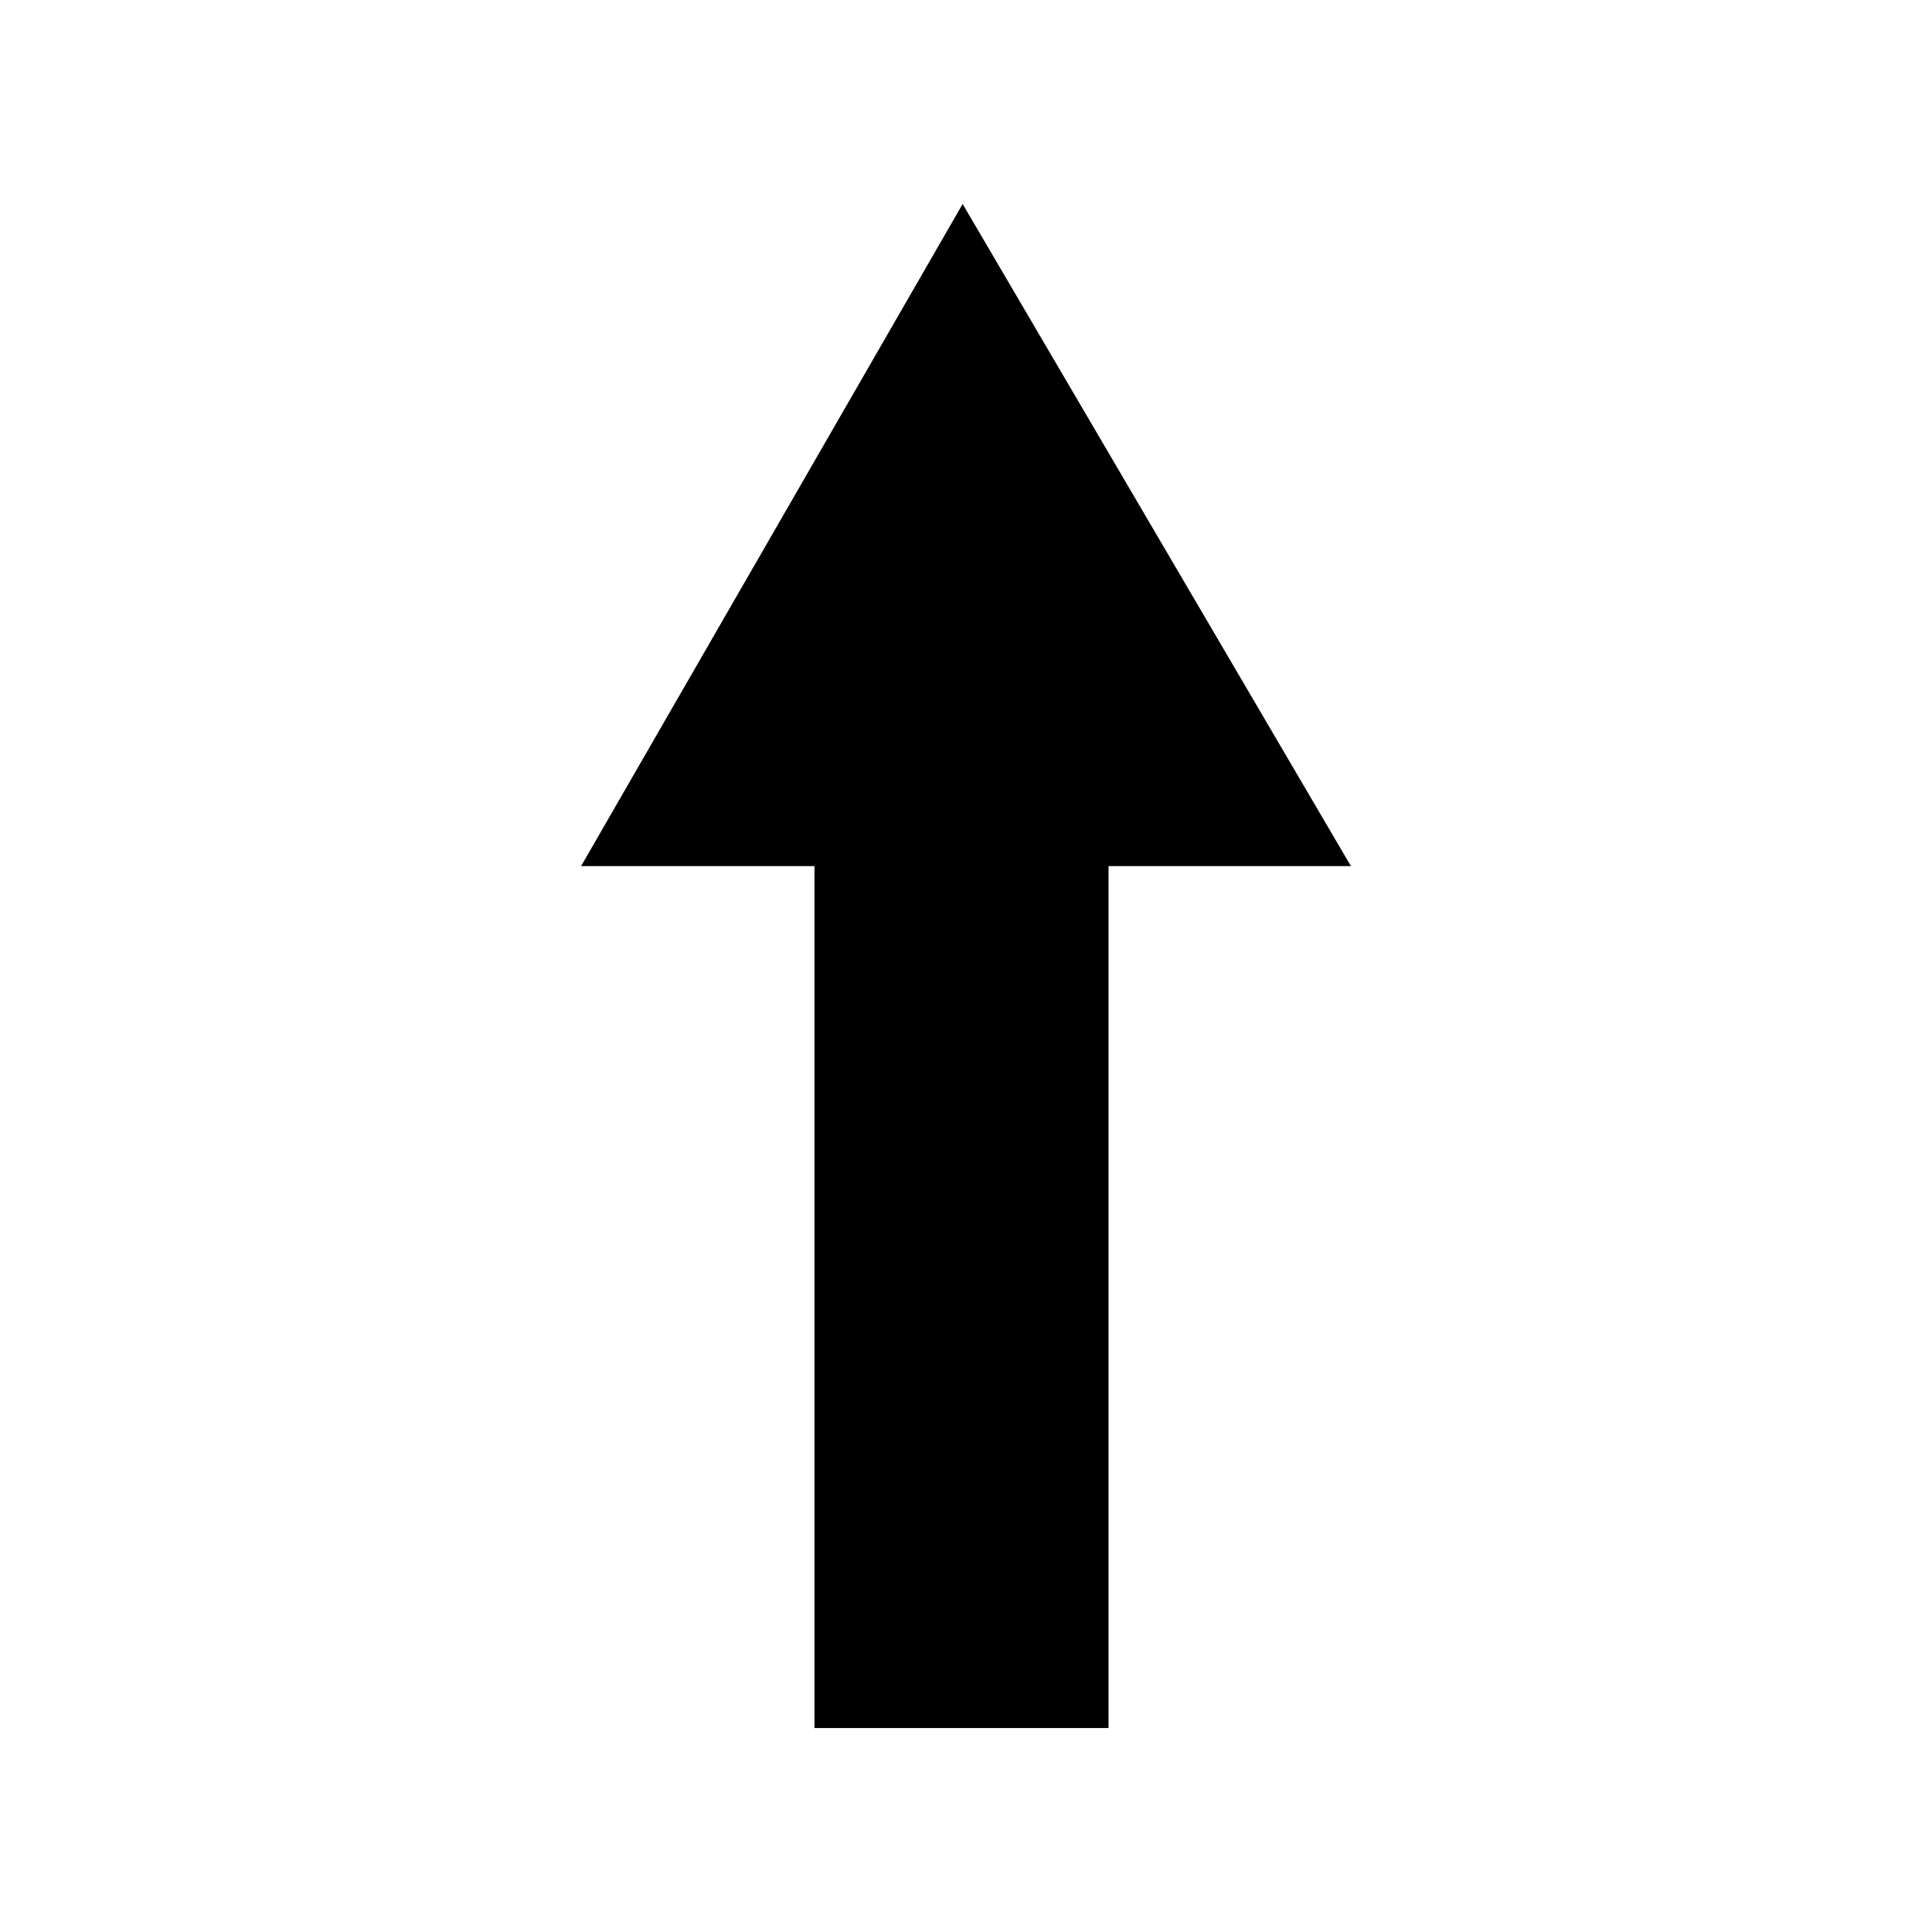 <?xml version="1.0" encoding="UTF-8"?>
<!-- The Best Svg Icon site in the world: iconSvg.co, Visit us! https://iconsvg.co -->
<svg fill="#000000" width="800px" height="800px" version="1.1" viewBox="144 144 512 512" xmlns="http://www.w3.org/2000/svg">
 <path d="m399.11 198.06 102.9 175.47h-64.238v228.41h-77.922v-228.41h-61.859z" fill-rule="evenodd"/>
</svg>